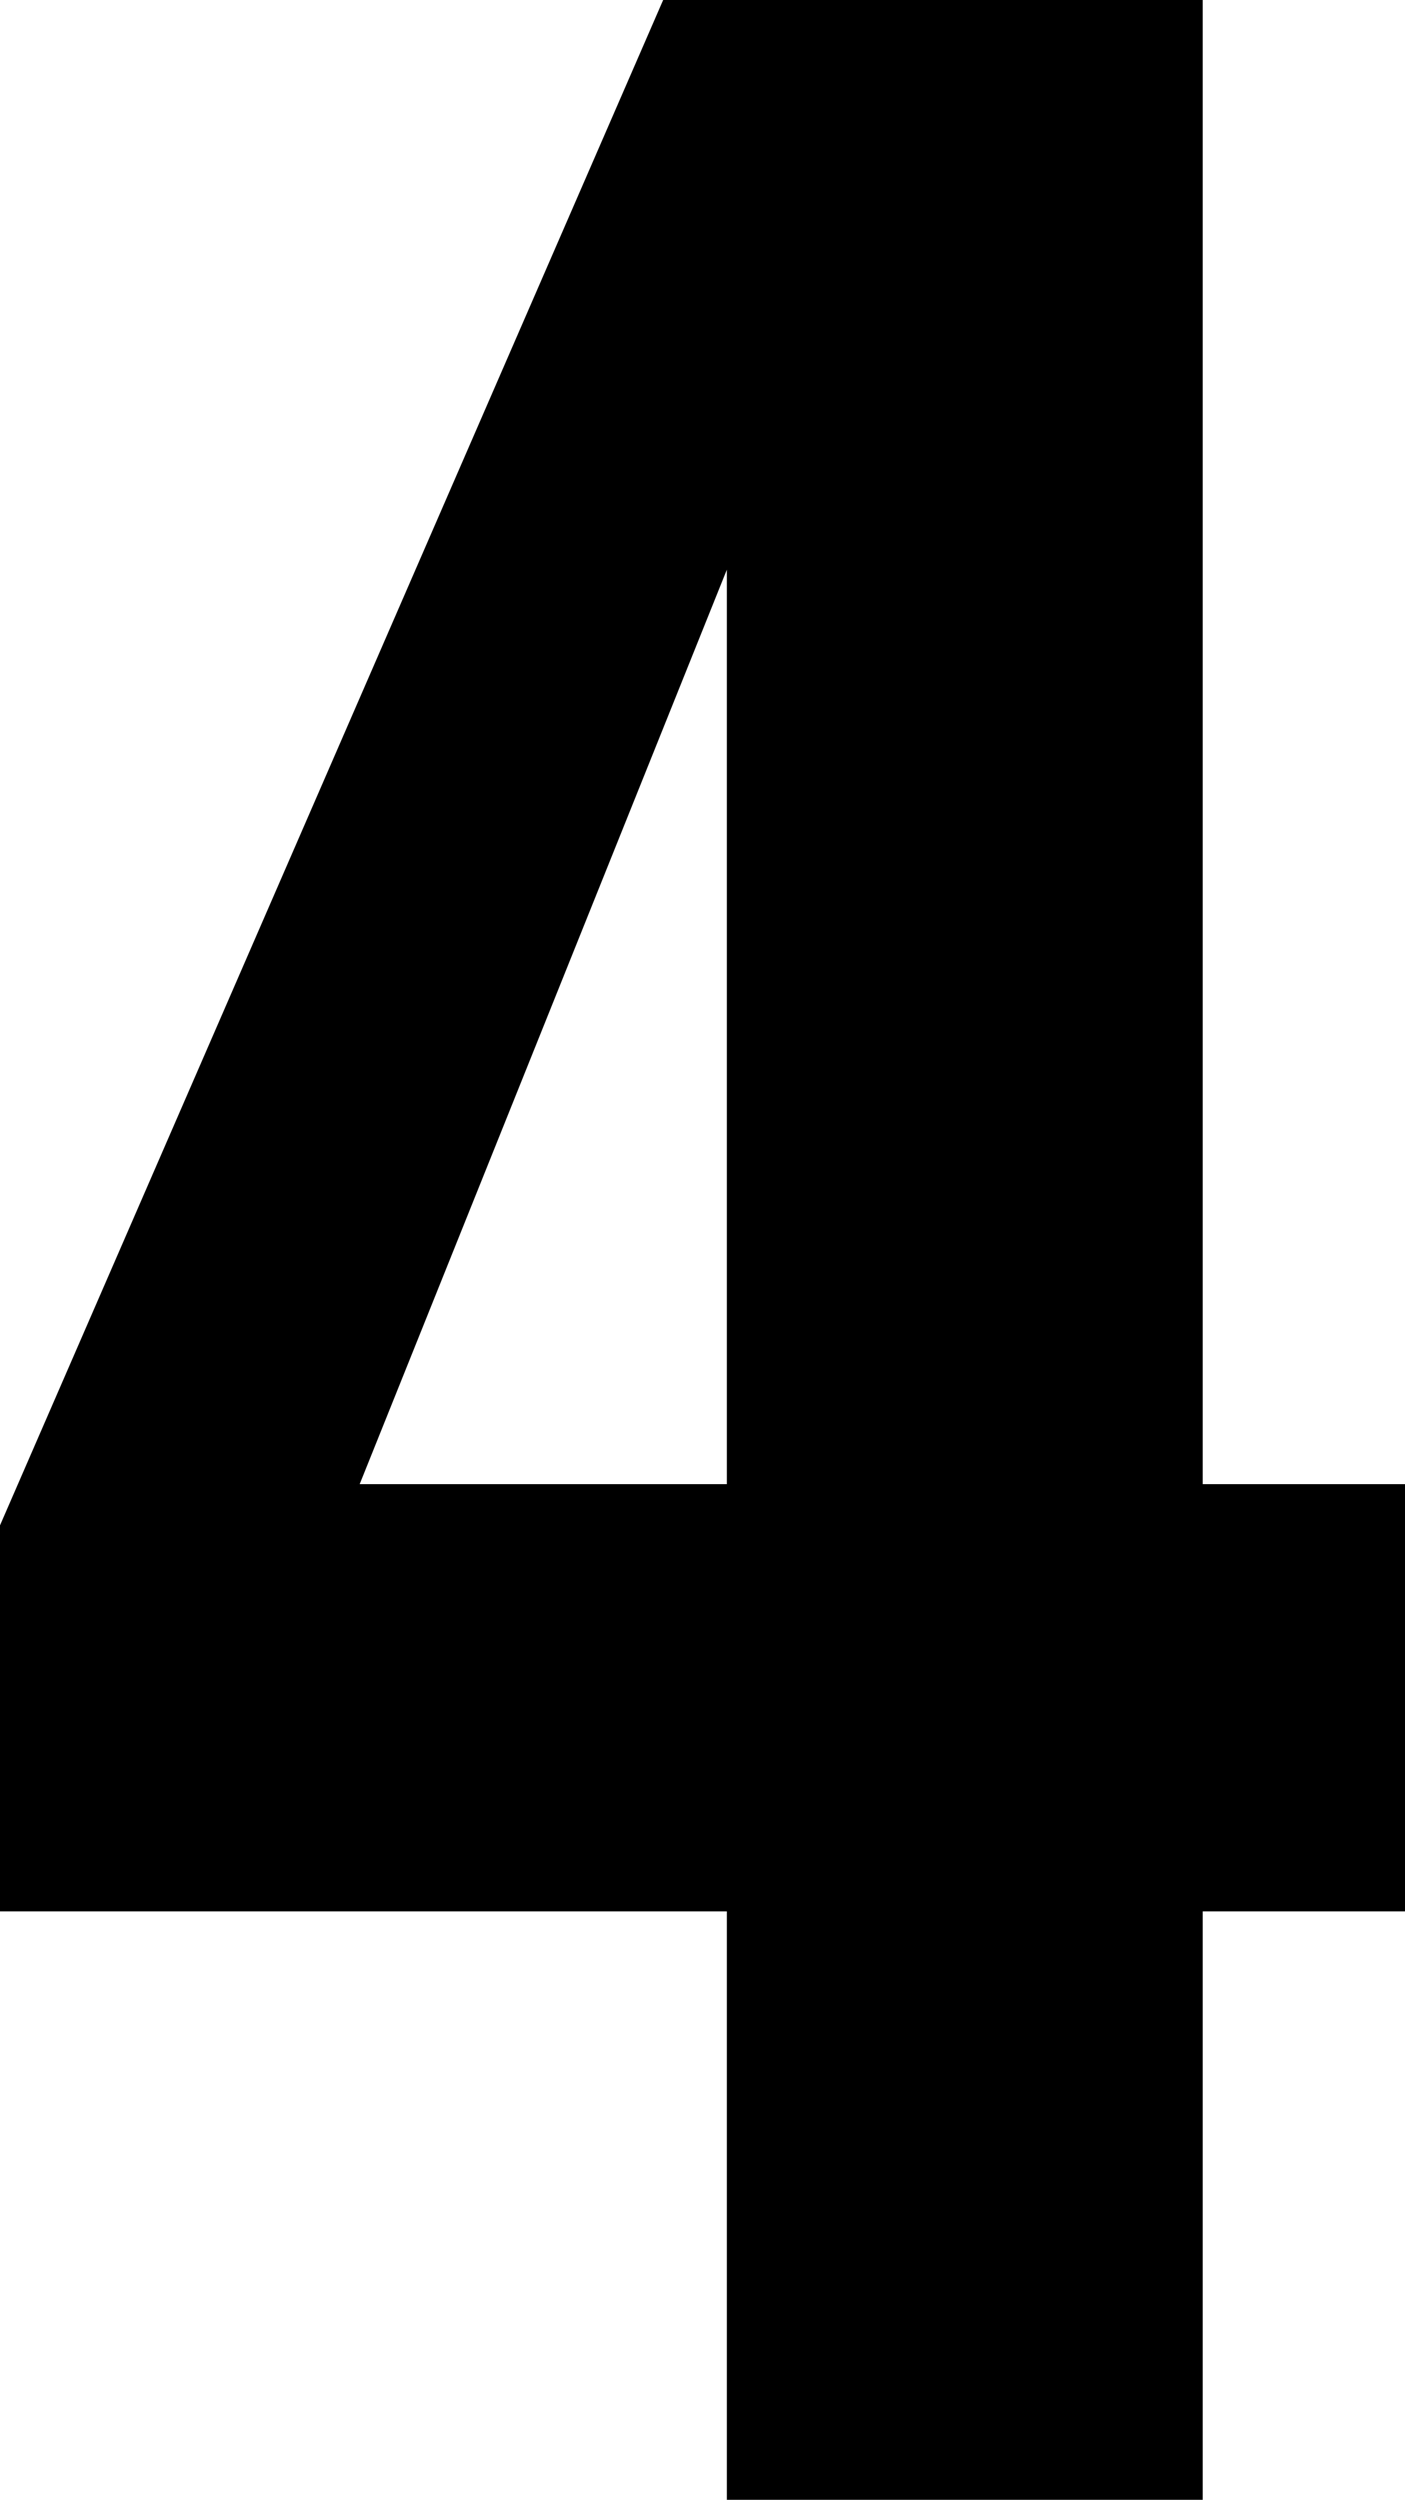 <svg xmlns="http://www.w3.org/2000/svg" width="17.25" height="30.682" viewBox="0 0 17.25 30.682">
  <path id="パス_12971" data-name="パス 12971" d="M9.476-30.682,1.334-11.96v4.738h8.924V0H16.1V-7.222h2.484v-5.244H16.1V-30.682Zm.782,18.216H5.75L10.258-23.69Z" transform="translate(-1.334 30.682)"/>
</svg>
